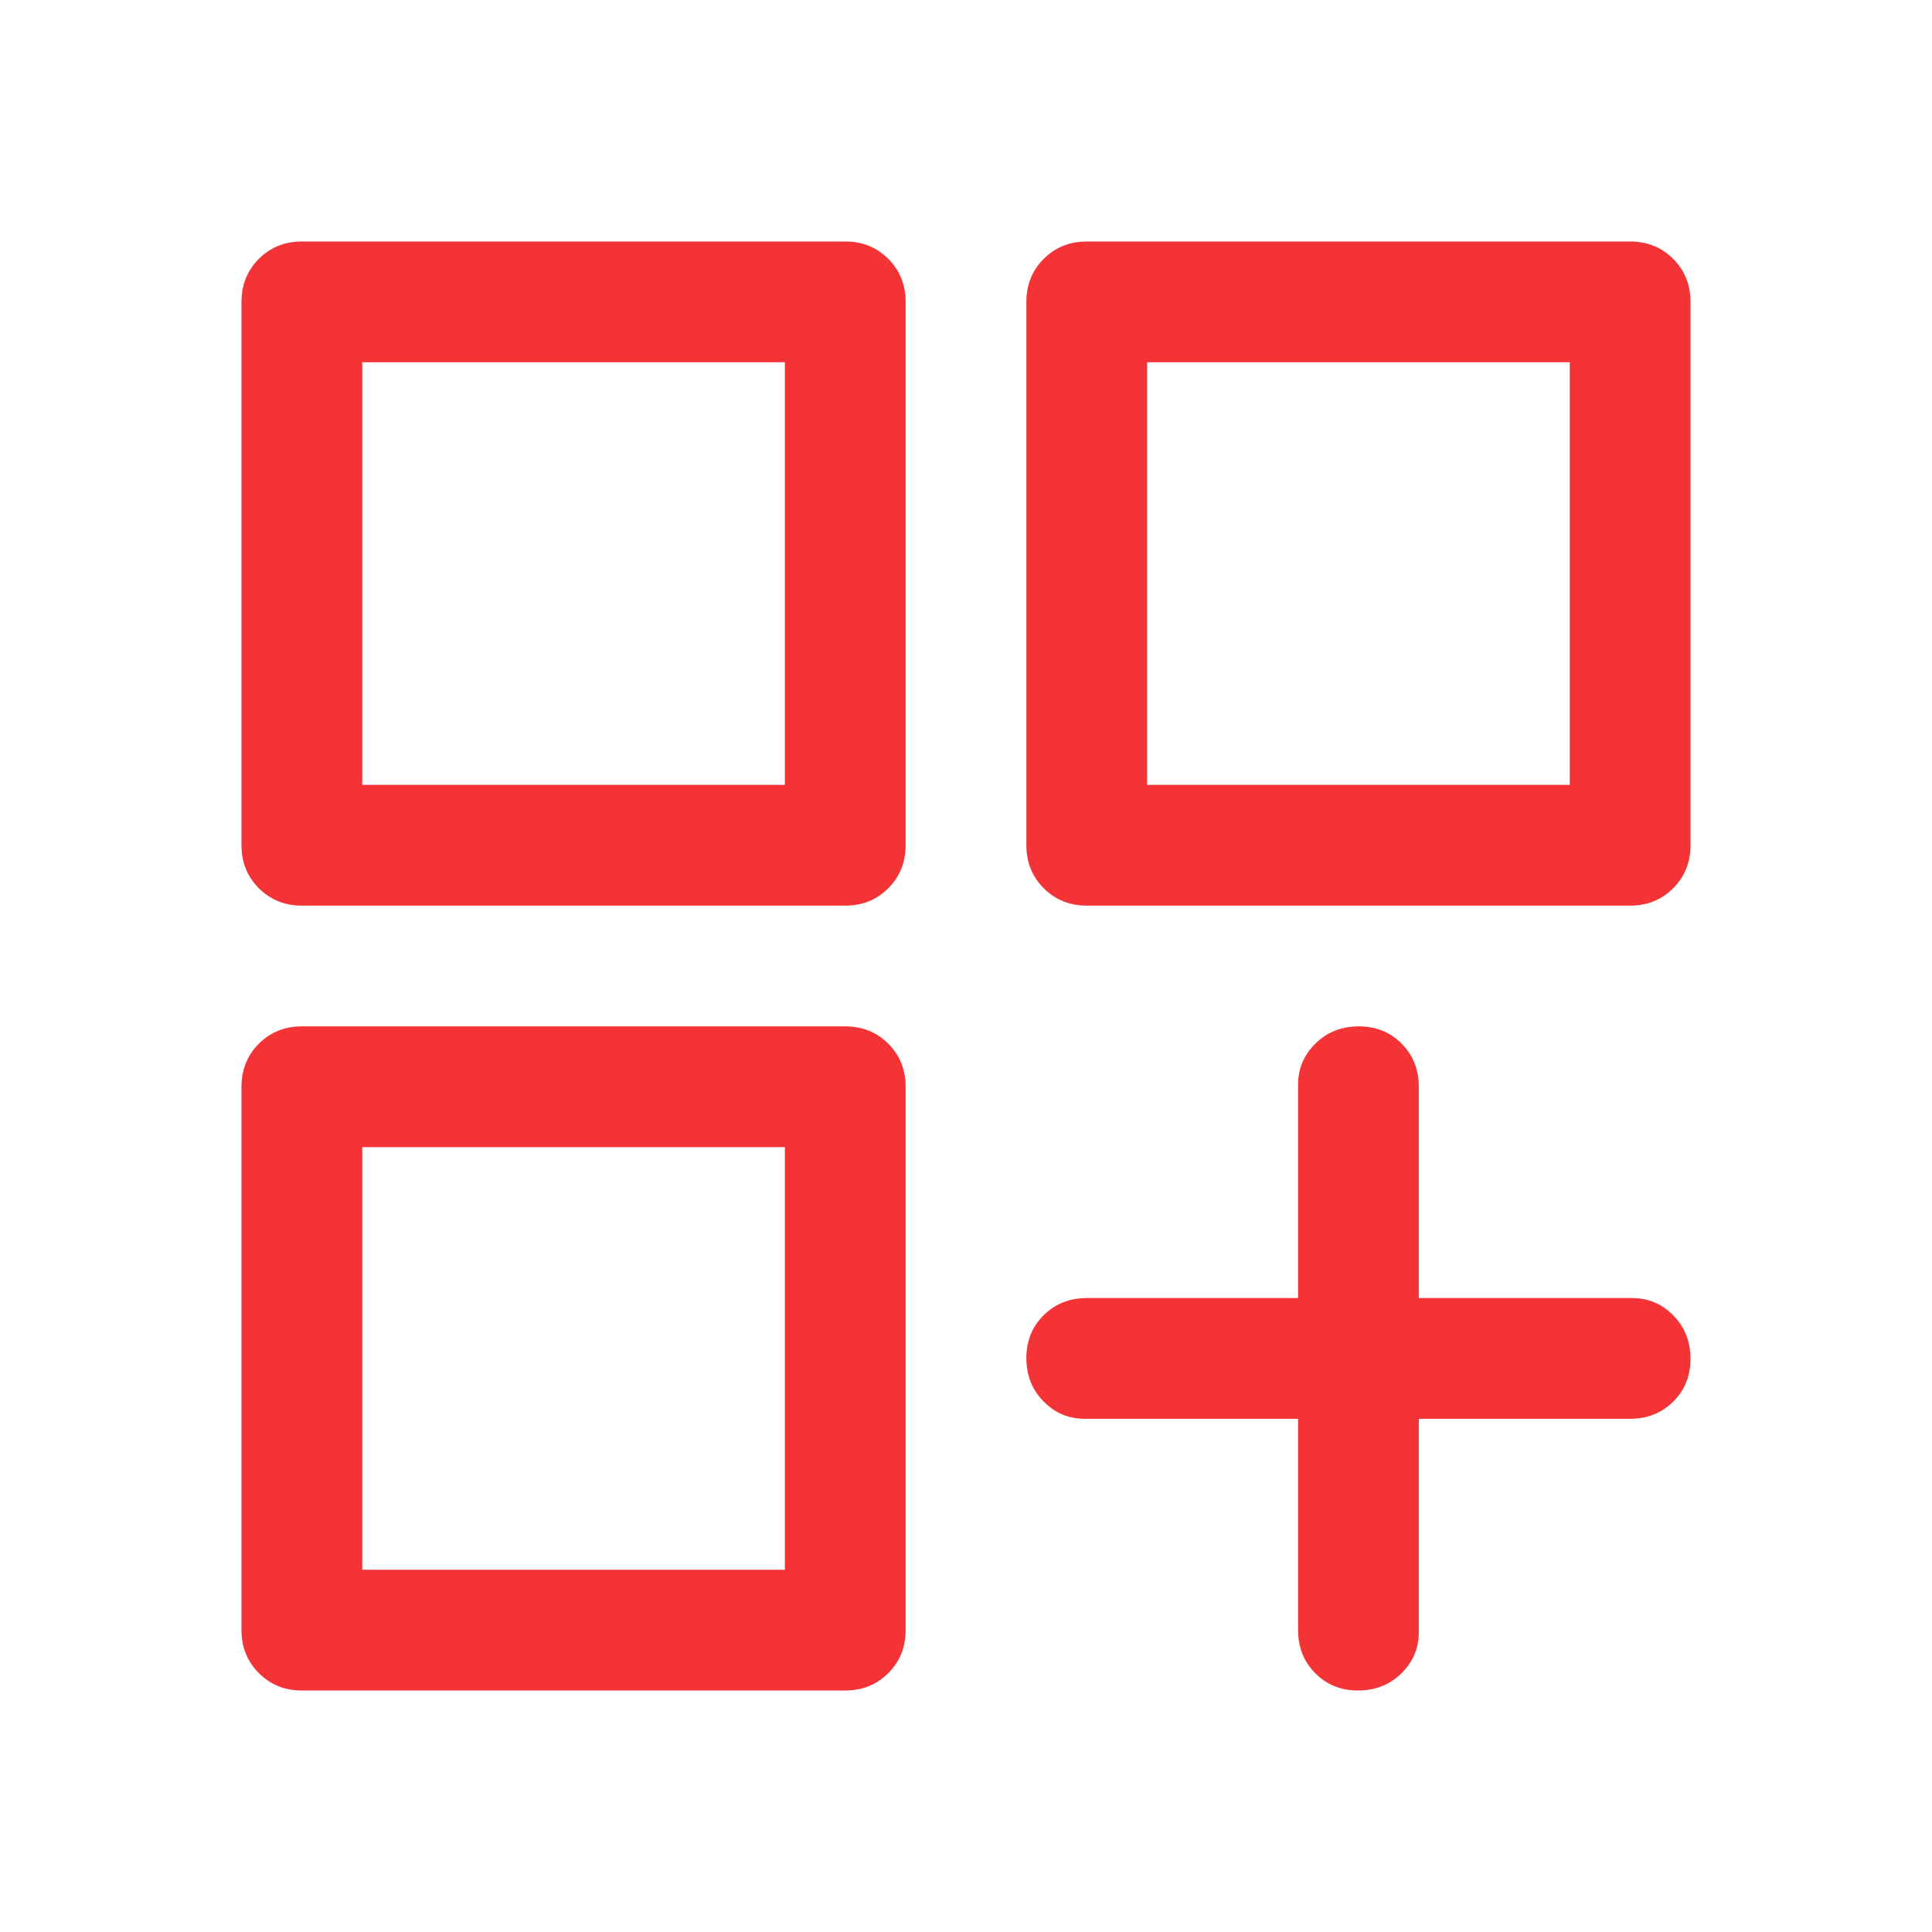 <svg xmlns="http://www.w3.org/2000/svg" height="48px" viewBox="0 -960 960 960" width="48px" fill="#F43336"><path d="M150-510q-12.75 0-21.37-8.63Q120-527.25 120-540v-270q0-12.75 8.63-21.38Q137.25-840 150-840h270q12.75 0 21.38 8.62Q450-822.75 450-810v270q0 12.75-8.62 21.37Q432.75-510 420-510H150Zm30-271v188-188Zm360 271q-12.75 0-21.37-8.63Q510-527.25 510-540v-270q0-12.75 8.63-21.38Q527.25-840 540-840h270q12.75 0 21.38 8.62Q840-822.75 840-810v270q0 12.75-8.62 21.37Q822.75-510 810-510H540Zm53-271v188-188ZM150-120q-12.75 0-21.37-8.63Q120-137.25 120-150v-270q0-12.75 8.63-21.38Q137.25-450 150-450h270q12.75 0 21.38 8.62Q450-432.75 450-420v270q0 12.75-8.62 21.37Q432.75-120 420-120H150Zm30-249v189-189Zm494.82 249q-12.82 0-21.32-8.63-8.5-8.62-8.5-21.37v-105H539q-12 0-20.5-8.68-8.5-8.67-8.5-21.5 0-12.82 8.63-21.32 8.62-8.5 21.37-8.5h105v-106q0-12 8.68-20.5 8.67-8.5 21.5-8.5 12.82 0 21.32 8.62 8.5 8.63 8.5 21.38v105h106q12 0 20.5 8.68 8.5 8.67 8.5 21.5 0 12.82-8.62 21.32-8.63 8.5-21.38 8.5H705v106q0 12-8.68 20.5-8.67 8.5-21.5 8.5ZM570-780v210h210v-210H570Zm-390 0v210h210v-210H180Zm0 390v210h210v-210H180Z"></path></svg>